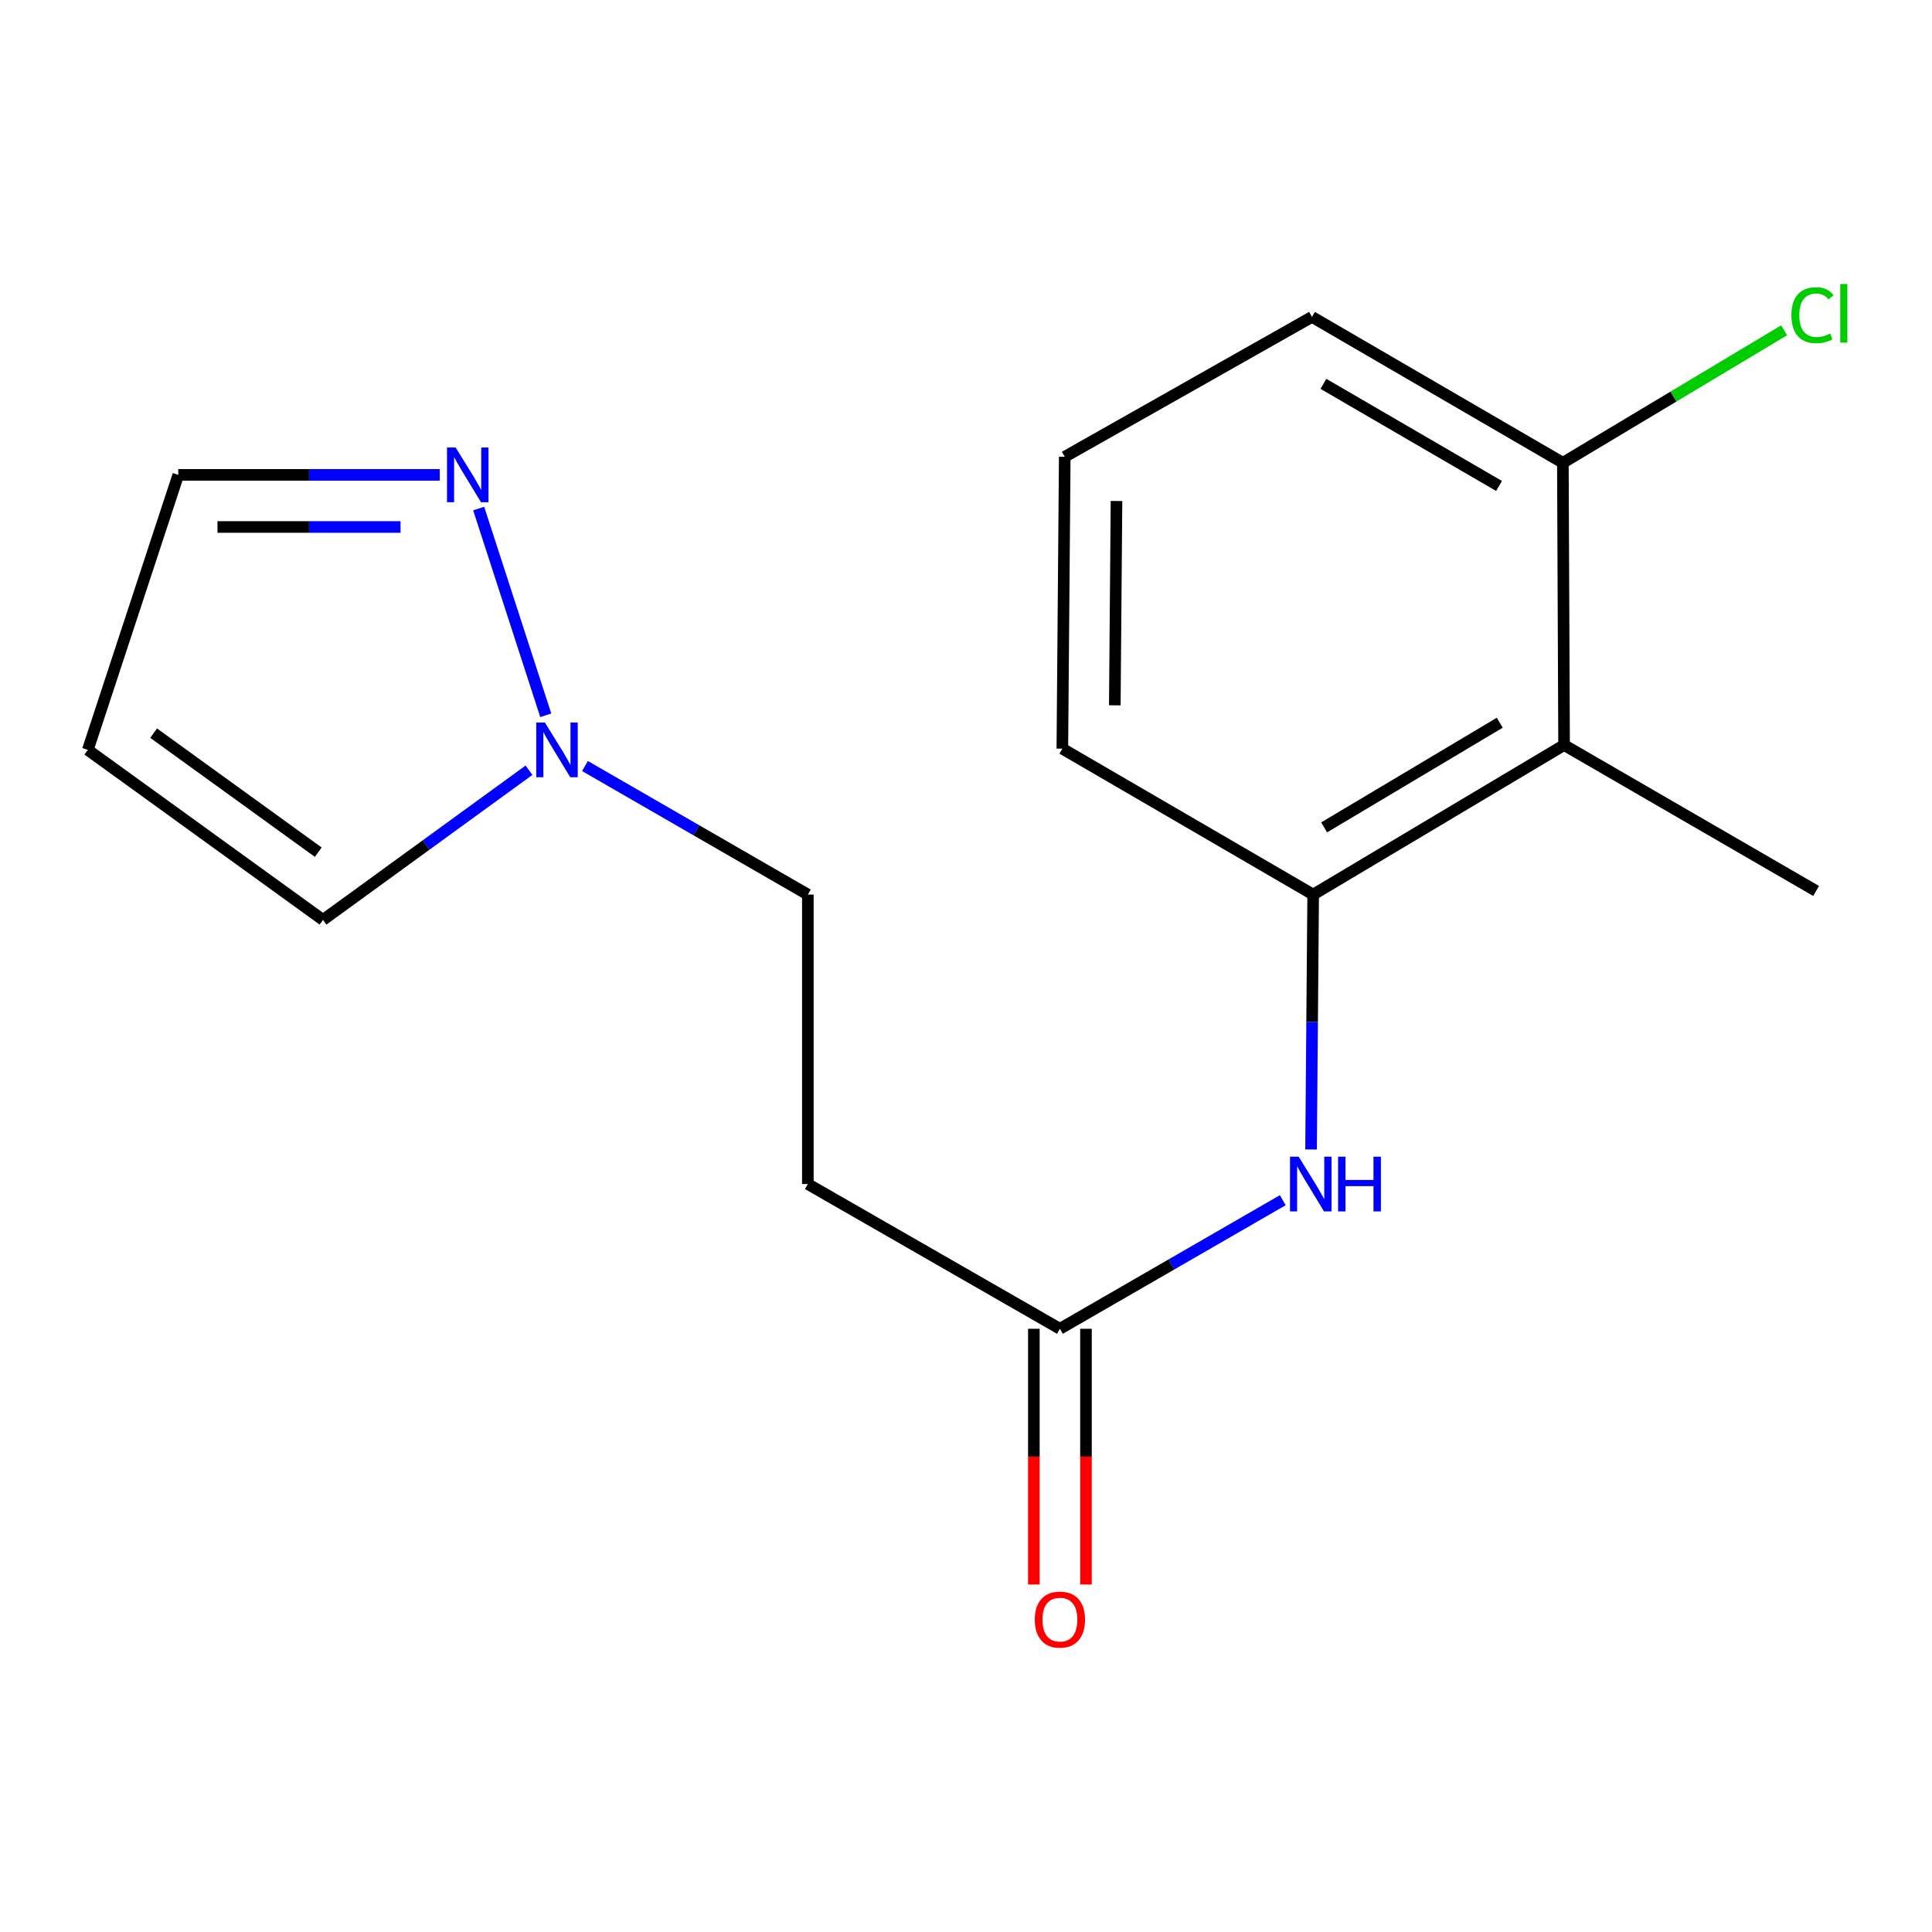 <?xml version='1.0' encoding='iso-8859-1'?>
<svg version='1.1' baseProfile='full'
              xmlns='http://www.w3.org/2000/svg'
                      xmlns:rdkit='http://www.rdkit.org/xml'
                      xmlns:xlink='http://www.w3.org/1999/xlink'
                  xml:space='preserve'
width='1000px' height='1000px' viewBox='0 0 1000 1000'>
<!-- END OF HEADER -->
<rect style='opacity:1.0;fill:#FFFFFF;stroke:none' width='1000' height='1000' x='0' y='0'> </rect>
<path class='bond-0' d='M 282.488,370.233 L 247.762,263.227' style='fill:none;fill-rule:evenodd;stroke:#0000FF;stroke-width:6px;stroke-linecap:butt;stroke-linejoin:miter;stroke-opacity:1' />
<path class='bond-7' d='M 273.815,398.659 L 220.503,437.401' style='fill:none;fill-rule:evenodd;stroke:#0000FF;stroke-width:6px;stroke-linecap:butt;stroke-linejoin:miter;stroke-opacity:1' />
<path class='bond-7' d='M 220.503,437.401 L 167.191,476.143' style='fill:none;fill-rule:evenodd;stroke:#000000;stroke-width:6px;stroke-linecap:butt;stroke-linejoin:miter;stroke-opacity:1' />
<path class='bond-11' d='M 302.785,396.491 L 360.462,429.762' style='fill:none;fill-rule:evenodd;stroke:#0000FF;stroke-width:6px;stroke-linecap:butt;stroke-linejoin:miter;stroke-opacity:1' />
<path class='bond-11' d='M 360.462,429.762 L 418.139,463.033' style='fill:none;fill-rule:evenodd;stroke:#000000;stroke-width:6px;stroke-linecap:butt;stroke-linejoin:miter;stroke-opacity:1' />
<path class='bond-9' d='M 227.619,245.796 L 159.948,245.796' style='fill:none;fill-rule:evenodd;stroke:#0000FF;stroke-width:6px;stroke-linecap:butt;stroke-linejoin:miter;stroke-opacity:1' />
<path class='bond-9' d='M 159.948,245.796 L 92.276,245.796' style='fill:none;fill-rule:evenodd;stroke:#000000;stroke-width:6px;stroke-linecap:butt;stroke-linejoin:miter;stroke-opacity:1' />
<path class='bond-9' d='M 207.318,272.766 L 159.948,272.766' style='fill:none;fill-rule:evenodd;stroke:#0000FF;stroke-width:6px;stroke-linecap:butt;stroke-linejoin:miter;stroke-opacity:1' />
<path class='bond-9' d='M 159.948,272.766 L 112.578,272.766' style='fill:none;fill-rule:evenodd;stroke:#000000;stroke-width:6px;stroke-linecap:butt;stroke-linejoin:miter;stroke-opacity:1' />
<path class='bond-1' d='M 809.567,385.632 L 679.695,463.033' style='fill:none;fill-rule:evenodd;stroke:#000000;stroke-width:6px;stroke-linecap:butt;stroke-linejoin:miter;stroke-opacity:1' />
<path class='bond-1' d='M 776.279,374.075 L 685.369,428.256' style='fill:none;fill-rule:evenodd;stroke:#000000;stroke-width:6px;stroke-linecap:butt;stroke-linejoin:miter;stroke-opacity:1' />
<path class='bond-8' d='M 809.567,385.632 L 808.938,239.549' style='fill:none;fill-rule:evenodd;stroke:#000000;stroke-width:6px;stroke-linecap:butt;stroke-linejoin:miter;stroke-opacity:1' />
<path class='bond-14' d='M 809.567,385.632 L 940.023,461.16' style='fill:none;fill-rule:evenodd;stroke:#000000;stroke-width:6px;stroke-linecap:butt;stroke-linejoin:miter;stroke-opacity:1' />
<path class='bond-2' d='M 679.695,463.033 L 679.148,528.995' style='fill:none;fill-rule:evenodd;stroke:#000000;stroke-width:6px;stroke-linecap:butt;stroke-linejoin:miter;stroke-opacity:1' />
<path class='bond-2' d='M 679.148,528.995 L 678.6,594.956' style='fill:none;fill-rule:evenodd;stroke:#0000FF;stroke-width:6px;stroke-linecap:butt;stroke-linejoin:miter;stroke-opacity:1' />
<path class='bond-13' d='M 679.695,463.033 L 549.869,387.505' style='fill:none;fill-rule:evenodd;stroke:#000000;stroke-width:6px;stroke-linecap:butt;stroke-linejoin:miter;stroke-opacity:1' />
<path class='bond-3' d='M 663.964,621.221 L 606.287,654.499' style='fill:none;fill-rule:evenodd;stroke:#0000FF;stroke-width:6px;stroke-linecap:butt;stroke-linejoin:miter;stroke-opacity:1' />
<path class='bond-3' d='M 606.287,654.499 L 548.61,687.777' style='fill:none;fill-rule:evenodd;stroke:#000000;stroke-width:6px;stroke-linecap:butt;stroke-linejoin:miter;stroke-opacity:1' />
<path class='bond-4' d='M 548.61,687.777 L 418.139,612.862' style='fill:none;fill-rule:evenodd;stroke:#000000;stroke-width:6px;stroke-linecap:butt;stroke-linejoin:miter;stroke-opacity:1' />
<path class='bond-10' d='M 535.125,687.777 L 535.125,753.958' style='fill:none;fill-rule:evenodd;stroke:#000000;stroke-width:6px;stroke-linecap:butt;stroke-linejoin:miter;stroke-opacity:1' />
<path class='bond-10' d='M 535.125,753.958 L 535.125,820.139' style='fill:none;fill-rule:evenodd;stroke:#FF0000;stroke-width:6px;stroke-linecap:butt;stroke-linejoin:miter;stroke-opacity:1' />
<path class='bond-10' d='M 562.095,687.777 L 562.095,753.958' style='fill:none;fill-rule:evenodd;stroke:#000000;stroke-width:6px;stroke-linecap:butt;stroke-linejoin:miter;stroke-opacity:1' />
<path class='bond-10' d='M 562.095,753.958 L 562.095,820.139' style='fill:none;fill-rule:evenodd;stroke:#FF0000;stroke-width:6px;stroke-linecap:butt;stroke-linejoin:miter;stroke-opacity:1' />
<path class='bond-5' d='M 418.139,612.862 L 418.139,463.033' style='fill:none;fill-rule:evenodd;stroke:#000000;stroke-width:6px;stroke-linecap:butt;stroke-linejoin:miter;stroke-opacity:1' />
<path class='bond-6' d='M 45.455,388.134 L 167.191,476.143' style='fill:none;fill-rule:evenodd;stroke:#000000;stroke-width:6px;stroke-linecap:butt;stroke-linejoin:miter;stroke-opacity:1' />
<path class='bond-6' d='M 79.516,379.479 L 164.731,441.086' style='fill:none;fill-rule:evenodd;stroke:#000000;stroke-width:6px;stroke-linecap:butt;stroke-linejoin:miter;stroke-opacity:1' />
<path class='bond-17' d='M 45.455,388.134 L 92.276,245.796' style='fill:none;fill-rule:evenodd;stroke:#000000;stroke-width:6px;stroke-linecap:butt;stroke-linejoin:miter;stroke-opacity:1' />
<path class='bond-12' d='M 808.938,239.549 L 866.201,205.253' style='fill:none;fill-rule:evenodd;stroke:#000000;stroke-width:6px;stroke-linecap:butt;stroke-linejoin:miter;stroke-opacity:1' />
<path class='bond-12' d='M 866.201,205.253 L 923.465,170.957' style='fill:none;fill-rule:evenodd;stroke:#00CC00;stroke-width:6px;stroke-linecap:butt;stroke-linejoin:miter;stroke-opacity:1' />
<path class='bond-18' d='M 808.938,239.549 L 679.081,164.035' style='fill:none;fill-rule:evenodd;stroke:#000000;stroke-width:6px;stroke-linecap:butt;stroke-linejoin:miter;stroke-opacity:1' />
<path class='bond-18' d='M 775.902,251.535 L 685.002,198.676' style='fill:none;fill-rule:evenodd;stroke:#000000;stroke-width:6px;stroke-linecap:butt;stroke-linejoin:miter;stroke-opacity:1' />
<path class='bond-15' d='M 549.869,387.505 L 551.112,236.432' style='fill:none;fill-rule:evenodd;stroke:#000000;stroke-width:6px;stroke-linecap:butt;stroke-linejoin:miter;stroke-opacity:1' />
<path class='bond-15' d='M 577.023,365.066 L 577.894,259.315' style='fill:none;fill-rule:evenodd;stroke:#000000;stroke-width:6px;stroke-linecap:butt;stroke-linejoin:miter;stroke-opacity:1' />
<path class='bond-16' d='M 551.112,236.432 L 679.081,164.035' style='fill:none;fill-rule:evenodd;stroke:#000000;stroke-width:6px;stroke-linecap:butt;stroke-linejoin:miter;stroke-opacity:1' />
<path  class='atom-0' d='M 282.037 373.974
L 291.317 388.974
Q 292.237 390.454, 293.717 393.134
Q 295.197 395.814, 295.277 395.974
L 295.277 373.974
L 299.037 373.974
L 299.037 402.294
L 295.157 402.294
L 285.197 385.894
Q 284.037 383.974, 282.797 381.774
Q 281.597 379.574, 281.237 378.894
L 281.237 402.294
L 277.557 402.294
L 277.557 373.974
L 282.037 373.974
' fill='#0000FF'/>
<path  class='atom-1' d='M 235.845 231.636
L 245.125 246.636
Q 246.045 248.116, 247.525 250.796
Q 249.005 253.476, 249.085 253.636
L 249.085 231.636
L 252.845 231.636
L 252.845 259.956
L 248.965 259.956
L 239.005 243.556
Q 237.845 241.636, 236.605 239.436
Q 235.405 237.236, 235.045 236.556
L 235.045 259.956
L 231.365 259.956
L 231.365 231.636
L 235.845 231.636
' fill='#0000FF'/>
<path  class='atom-4' d='M 672.192 598.702
L 681.472 613.702
Q 682.392 615.182, 683.872 617.862
Q 685.352 620.542, 685.432 620.702
L 685.432 598.702
L 689.192 598.702
L 689.192 627.022
L 685.312 627.022
L 675.352 610.622
Q 674.192 608.702, 672.952 606.502
Q 671.752 604.302, 671.392 603.622
L 671.392 627.022
L 667.712 627.022
L 667.712 598.702
L 672.192 598.702
' fill='#0000FF'/>
<path  class='atom-4' d='M 692.592 598.702
L 696.432 598.702
L 696.432 610.742
L 710.912 610.742
L 710.912 598.702
L 714.752 598.702
L 714.752 627.022
L 710.912 627.022
L 710.912 613.942
L 696.432 613.942
L 696.432 627.022
L 692.592 627.022
L 692.592 598.702
' fill='#0000FF'/>
<path  class='atom-11' d='M 535.61 838.3
Q 535.61 831.5, 538.97 827.7
Q 542.33 823.9, 548.61 823.9
Q 554.89 823.9, 558.25 827.7
Q 561.61 831.5, 561.61 838.3
Q 561.61 845.18, 558.21 849.1
Q 554.81 852.98, 548.61 852.98
Q 542.37 852.98, 538.97 849.1
Q 535.61 845.22, 535.61 838.3
M 548.61 849.78
Q 552.93 849.78, 555.25 846.9
Q 557.61 843.98, 557.61 838.3
Q 557.61 832.74, 555.25 829.94
Q 552.93 827.1, 548.61 827.1
Q 544.29 827.1, 541.93 829.9
Q 539.61 832.7, 539.61 838.3
Q 539.61 844.02, 541.93 846.9
Q 544.29 849.78, 548.61 849.78
' fill='#FF0000'/>
<path  class='atom-13' d='M 927.23 163.142
Q 927.23 156.102, 930.51 152.422
Q 933.83 148.702, 940.11 148.702
Q 945.95 148.702, 949.07 152.822
L 946.43 154.982
Q 944.15 151.982, 940.11 151.982
Q 935.83 151.982, 933.55 154.862
Q 931.31 157.702, 931.31 163.142
Q 931.31 168.742, 933.63 171.622
Q 935.99 174.502, 940.55 174.502
Q 943.67 174.502, 947.31 172.622
L 948.43 175.622
Q 946.95 176.582, 944.71 177.142
Q 942.47 177.702, 939.99 177.702
Q 933.83 177.702, 930.51 173.942
Q 927.23 170.182, 927.23 163.142
' fill='#00CC00'/>
<path  class='atom-13' d='M 952.51 146.982
L 956.19 146.982
L 956.19 177.342
L 952.51 177.342
L 952.51 146.982
' fill='#00CC00'/>
</svg>
